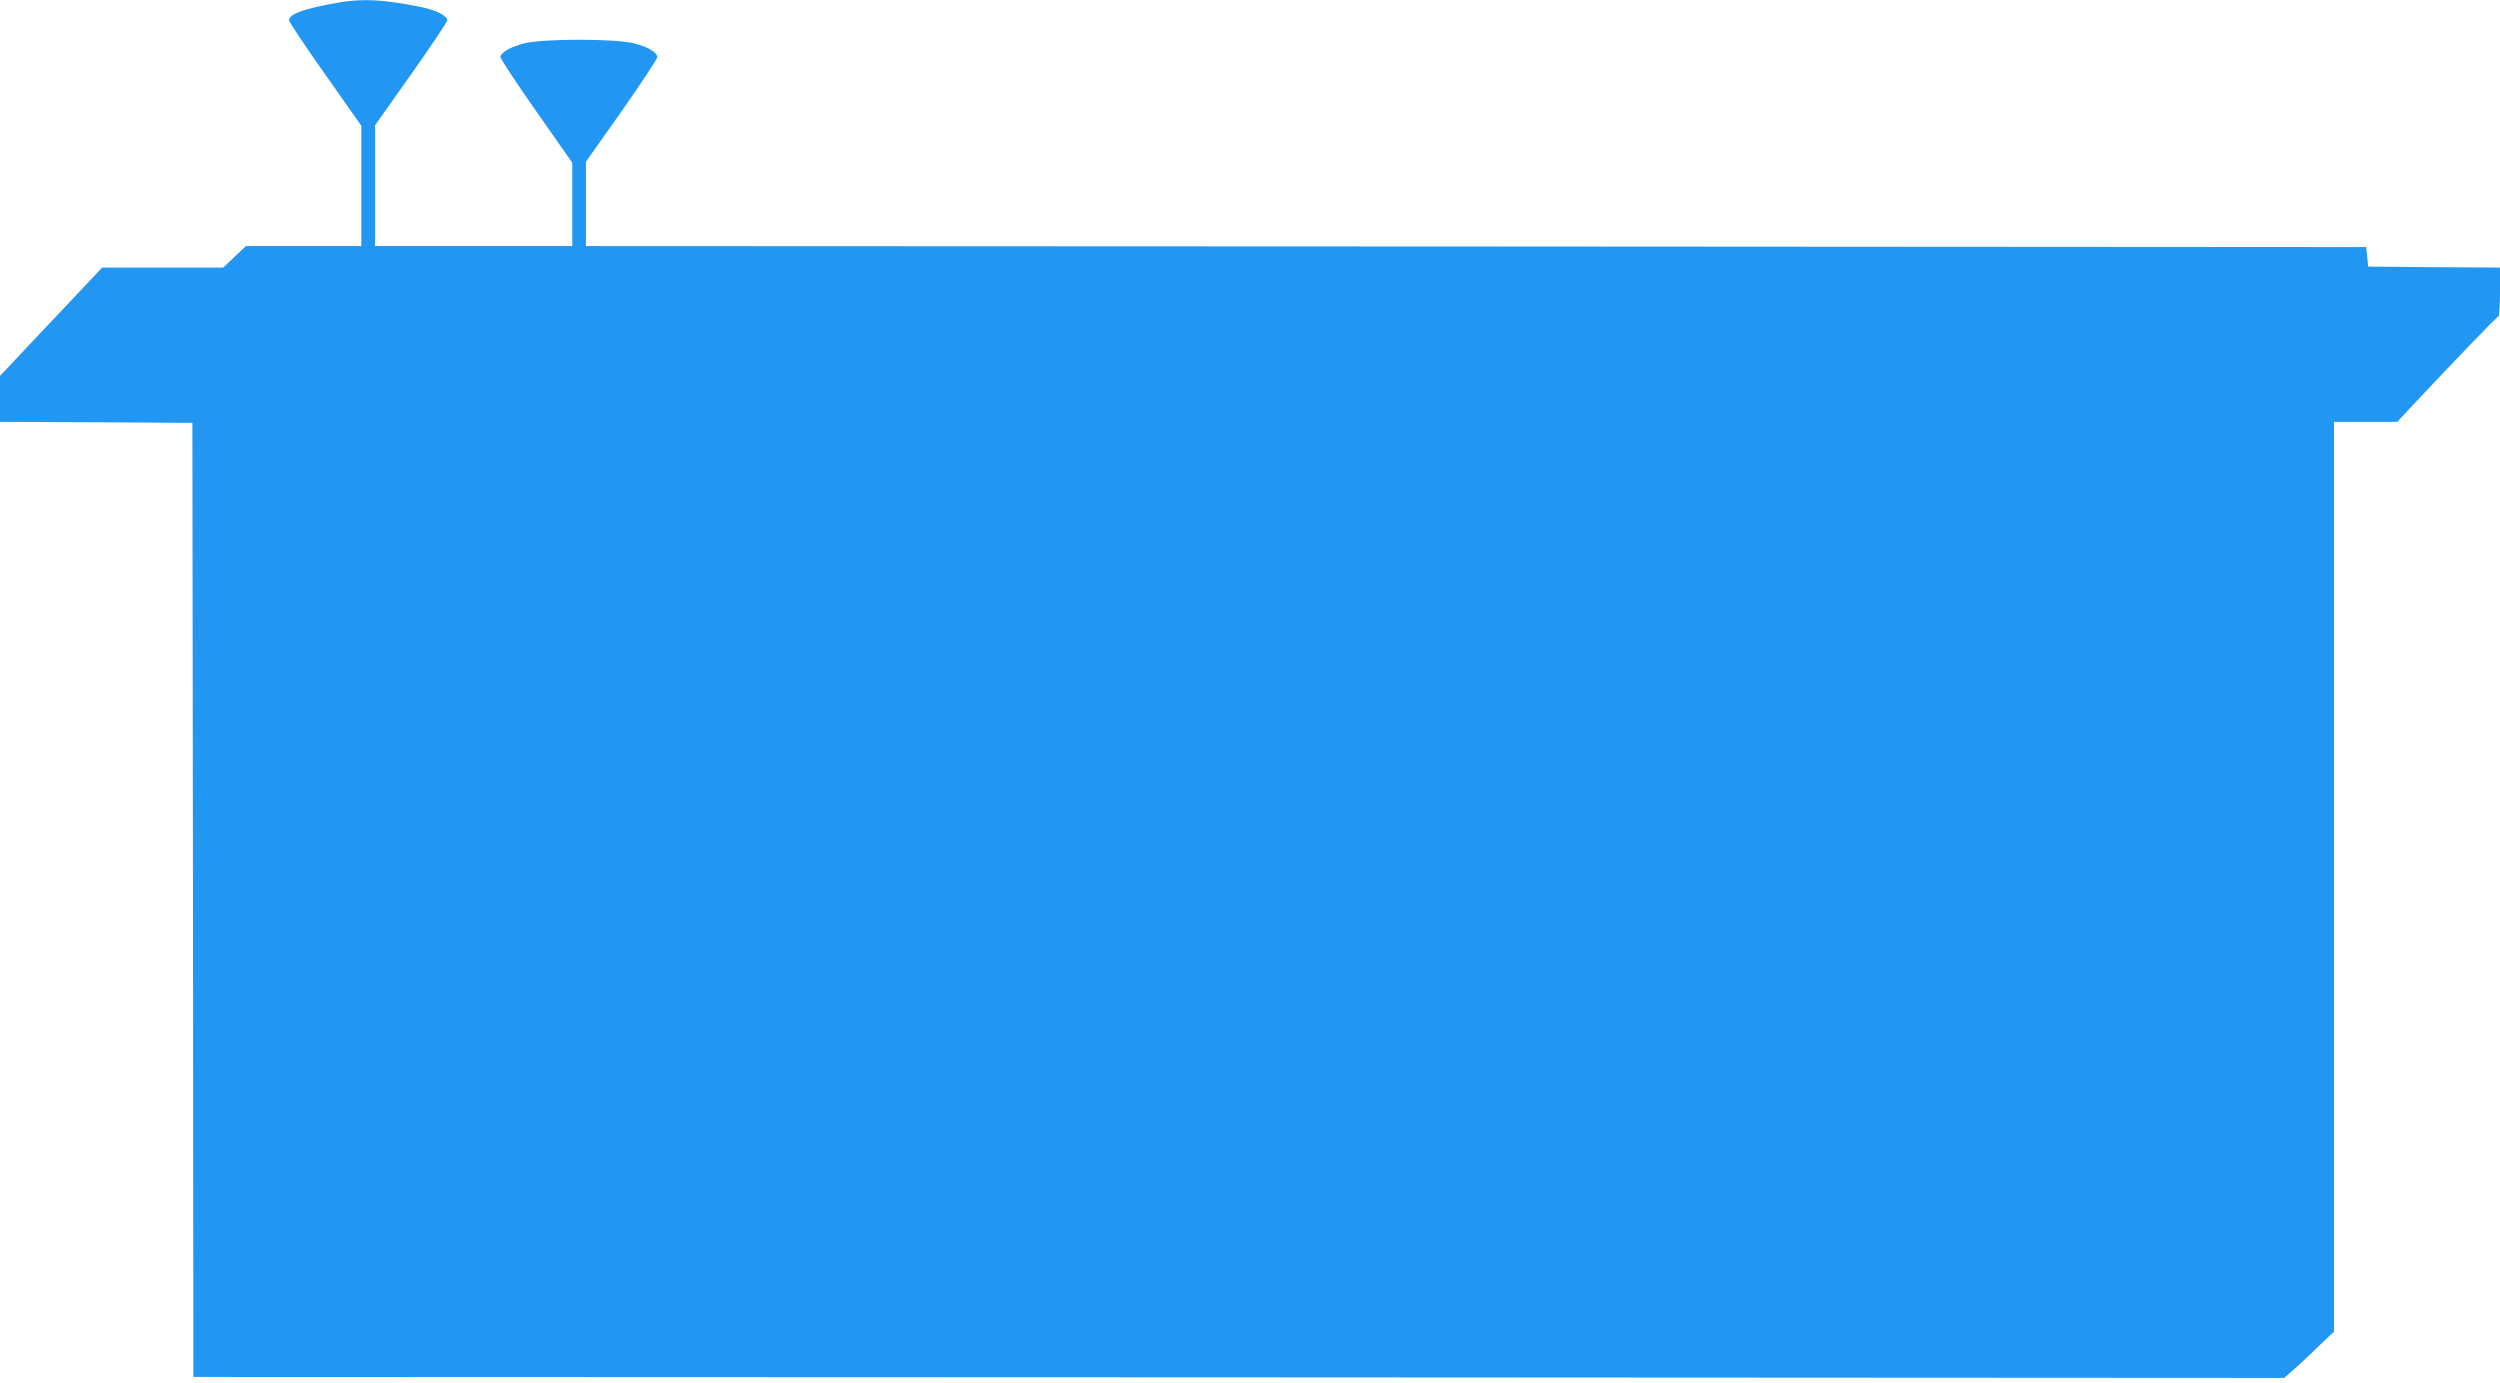 <?xml version="1.0" standalone="no"?>
<!DOCTYPE svg PUBLIC "-//W3C//DTD SVG 20010904//EN"
 "http://www.w3.org/TR/2001/REC-SVG-20010904/DTD/svg10.dtd">
<svg version="1.0" xmlns="http://www.w3.org/2000/svg"
 width="1280pt" height="708pt" viewBox="0 0 1280 708"
 preserveAspectRatio="xMidYMid meet">
<g transform="translate(0,708) scale(0.1,-0.1)"
fill="#2196f3" stroke="none">
<path d="M1740 7068 c-181 -31 -260 -59 -260 -92 0 -8 83 -133 185 -277 l185
-263 0 -308 0 -308 -296 0 -295 0 -58 -55 -58 -55 -310 0 -310 0 -214 -227
c-118 -124 -235 -249 -261 -277 l-48 -50 0 -118 0 -118 493 -2 492 -3 3 -2442
2 -2443 5353 -2 5352 -3 50 44 c28 24 85 78 127 119 l78 74 0 2329 0 2329 162
0 162 0 50 54 c232 248 461 486 468 486 4 0 8 56 8 125 l0 125 -337 2 -338 3
-5 50 -5 50 -4557 3 -4558 2 0 216 0 216 183 259 c100 143 182 267 182 276 0
24 -43 51 -115 70 -95 26 -476 26 -570 0 -68 -18 -113 -44 -118 -68 -1 -8 81
-133 183 -278 l185 -264 0 -213 0 -214 -505 0 -505 0 0 309 0 309 185 262
c102 144 185 268 185 276 0 23 -59 53 -135 68 -186 38 -296 44 -415 24z"/>
</g>
</svg>
